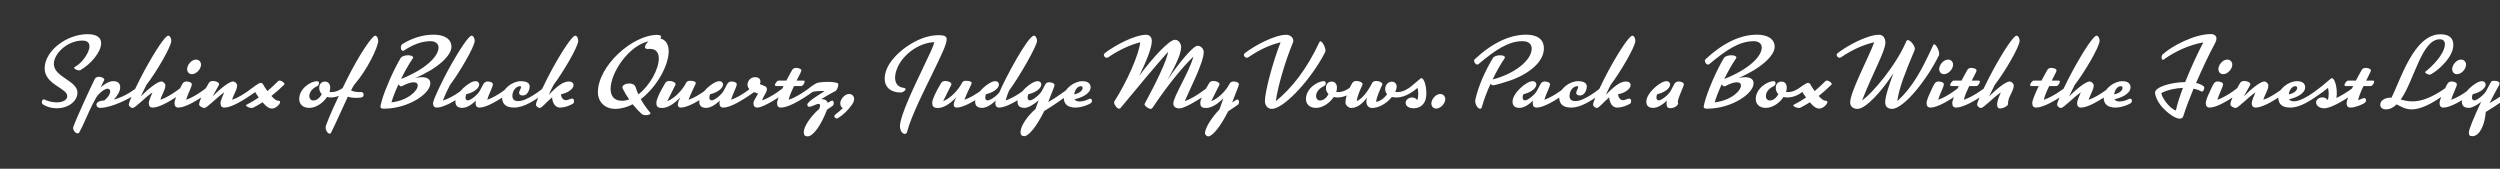<svg width="4000" height="270" viewBox="0 0 4000 270" fill="none" xmlns="http://www.w3.org/2000/svg">
<rect x="0" y="0" width="4000" height="270" fill="#333333" stroke="none"/>
<g clip-path="url(#clip0_204_196)">
<path d="M126.64 112.6C123.28 112.6 118.64 110.36 118.64 108.44C118.64 107.96 118.96 107.48 119.6 107.16C130.64 101.56 143.12 84.6 143.12 74.04C143.12 68.6 139.92 64.92 131.76 64.92C108.24 64.92 86.16 85.4 86.16 102.2C86.16 123.64 123.92 128.76 123.92 148.28C123.92 161.24 110.32 173.24 90.64 173.24C82.8 173.24 74.96 171.16 68.24 166.84C67.44 166.2 66.96 165.08 66.96 163.64C66.96 161.4 68.08 159 70 159C70.96 159 70.96 159.16 74.32 160.6C77.68 162.04 84.4 163.8 90.64 163.8C100.4 163.8 107.6 160.12 107.6 153.72C107.6 140.92 71.44 135.32 71.44 109.4C71.44 81.56 106.48 54.68 140.08 54.68C155.76 54.68 161.84 60.76 161.84 69.24C161.84 82.84 145.84 102.36 128.72 112.12C128.08 112.44 127.44 112.6 126.64 112.6ZM161.274 139.64C167.514 134.2 174.714 129.88 181.114 129.88C188.314 129.88 192.314 132.92 192.314 139.8C192.314 146.04 187.834 153.24 182.074 159.32C200.634 154.36 214.554 143.8 220.634 138.68C222.714 137.08 223.674 136.28 223.994 136.28C225.434 136.28 226.394 139 226.394 141.56C226.394 143.32 225.914 145.08 224.794 145.88C208.474 157.88 178.874 172.12 160.954 172.6H160.314C155.994 172.6 154.234 169.72 154.234 167.48C154.234 163.32 160.314 160.76 166.874 160.76C173.594 155.32 176.314 150.04 176.314 146.36C176.314 143.64 174.714 141.88 172.314 141.88C166.394 141.88 156.634 150.84 153.274 157.24L147.674 167.8C141.594 179.32 133.754 199.48 126.874 211.8C126.234 212.92 125.114 213.4 124.154 213.4C120.954 213.4 116.954 208.76 116.954 204.76C116.954 204.12 117.114 203.64 117.274 203.16C122.234 189.08 143.034 143.96 151.674 126.36C152.954 123.8 155.514 122.84 158.394 122.84C162.554 122.84 166.874 125.08 166.874 127.48C166.874 127.8 166.714 128.12 166.554 128.44C164.794 131.64 163.194 135.48 161.274 139.64ZM294.871 136.6C296.311 136.6 297.431 139.8 297.431 141.24C297.431 144.12 296.951 144.92 294.871 146.36C273.911 161.4 255.191 172.12 244.311 172.12C240.311 172.12 238.071 169.88 238.071 165.08C238.071 160.44 242.391 152.12 243.991 147.8C231.991 155.8 216.631 172.76 212.151 172.76C209.431 172.76 206.071 169.88 206.071 167.16C206.071 161.88 222.711 128.44 231.191 112.76C249.271 79.64 264.631 57.08 269.111 57.08C272.151 57.08 274.071 61.88 274.071 65.24C274.071 74.84 249.271 116.6 234.391 135.64C231.511 140.76 227.831 149.4 225.271 154.2C237.111 142.36 251.991 130.36 258.071 130.36C261.111 130.36 264.631 133.56 264.631 136.76C264.631 143.8 258.711 151.64 256.631 159.64C274.551 153.56 293.271 136.6 294.871 136.6ZM313.649 95.32C317.969 95.32 321.649 98.52 321.649 103.48C321.649 110.68 313.969 118.68 307.249 118.68C302.609 118.68 299.409 115.48 299.409 110.2C299.409 104.6 305.809 95.32 313.649 95.32ZM336.049 136.6C337.489 136.6 338.609 139.8 338.609 141.24C338.609 144.12 338.129 144.92 336.049 146.36C315.089 161.4 296.369 172.12 285.489 172.12C281.489 172.12 279.249 169.88 279.249 165.08C279.249 160.44 282.929 152.44 285.169 147.8C287.089 143.8 289.809 137.08 292.369 133.4C293.649 131.48 295.729 130.36 298.449 130.36C301.489 130.36 306.929 131.64 306.929 134.84C306.929 138.84 299.889 151.64 297.809 159.64C315.729 153.56 334.449 136.6 336.049 136.6ZM409.623 136.6C411.063 136.6 412.183 139.8 412.183 141.24C412.183 144.12 411.703 144.92 409.623 146.36C388.663 161.4 369.943 172.12 359.062 172.12C355.063 172.12 352.823 169.88 352.823 165.08C352.823 160.44 357.143 152.12 358.743 147.8C346.743 155.8 331.383 172.76 326.903 172.76C324.183 172.76 318.582 169.88 318.582 167.16C318.582 161.88 324.983 147.96 334.263 132.6C335.543 130.36 338.263 129.56 340.983 129.56C345.623 129.56 350.583 131.96 350.583 134.68C350.583 135 350.583 135.32 349.463 137.56C347.863 140.92 342.582 149.4 340.023 154.2C351.863 142.36 366.743 130.36 372.823 130.36C375.863 130.36 379.383 133.56 379.383 136.76C379.383 143.8 373.463 151.64 371.383 159.64C389.303 153.56 408.023 136.6 409.623 136.6ZM414.096 155.96C411.056 151.96 408.816 148.44 407.056 145.4C405.936 143.48 405.296 142.2 405.296 141.08C405.296 139.32 406.736 138.2 409.456 136.44C413.296 133.88 415.536 132.6 417.296 132.6C419.696 132.6 420.816 134.52 422.096 136.92C422.736 138.2 424.976 141.72 427.856 145.72C433.776 140.76 439.376 135.48 445.136 129.72C445.776 129.08 446.416 128.92 447.376 128.92C450.576 128.92 455.216 132.28 455.216 134.52C455.216 134.84 455.056 135.16 454.736 135.48C448.016 142.04 441.296 147.96 434.256 153.56C437.936 157.72 441.936 161.08 444.816 161.08C447.216 161.08 448.176 162.04 448.176 163.32C448.176 167 440.976 173.72 435.216 173.72C429.936 173.72 425.616 169.72 422.416 166.2C421.616 165.4 420.816 164.6 420.176 163.64C415.376 166.68 410.416 169.56 405.296 172.12C404.496 172.6 403.536 172.76 402.416 172.76C398.416 172.76 393.616 170.04 393.616 168.6C393.616 168.28 393.776 167.96 394.096 167.8C401.136 164.12 407.856 160.28 414.096 155.96ZM514.906 150.68C512.346 148.12 510.746 144.6 510.746 140.6C510.746 133.4 515.546 130.52 519.706 130.52C524.826 130.52 528.346 133.72 528.346 140.6C528.346 142.84 527.866 144.92 527.226 147.16C528.186 147.32 529.306 147.32 530.426 147.32C537.306 147.32 544.026 144.28 551.386 138.68C553.466 137.08 553.786 136.92 554.106 136.92C555.226 136.92 555.706 139 555.706 141.24C555.706 143.32 555.226 145.56 554.266 146.36C548.346 151.16 539.386 155.96 528.986 155.96C527.066 155.96 524.986 155.64 523.226 155.16C516.986 164.6 505.786 172.6 494.906 172.6C484.026 172.6 478.746 166.2 478.746 158.36C478.746 142.04 496.666 129.88 507.546 129.88C509.306 129.88 510.426 131 510.426 133.24C510.426 135.32 509.146 137.24 505.946 138.68C500.826 141.08 494.906 146.84 494.906 153.72C494.906 157.4 497.146 160.76 501.146 160.76C507.226 160.76 511.706 156.28 514.906 150.68ZM527.412 213.88C524.532 213.88 521.012 208.76 521.012 203.96C521.012 203 521.172 202.04 521.492 201.08C525.812 188.6 536.212 164.76 554.613 127.8C575.413 86.04 595.733 57.08 600.213 57.08C603.253 57.08 605.173 61.88 605.173 65.24C605.173 74.84 588.053 111.16 566.773 135.64C565.333 137.72 563.573 140.76 561.653 144.6C565.173 146.68 570.773 147.32 575.413 147.32H577.973C580.533 147.32 581.813 149.24 581.813 151.48C581.813 153.4 580.693 155.48 578.773 155.8C576.533 156.28 573.493 156.6 570.293 156.6C565.493 156.6 560.373 155.96 556.533 154.68C548.372 171.8 537.973 195.8 529.972 211.8C529.332 213.24 528.372 213.88 527.412 213.88ZM644.706 81.4C642.786 81.4 641.346 78.84 641.346 75.96C641.346 73.72 642.146 71.48 644.546 70.04C660.706 60.28 677.506 55.48 693.986 55.48C709.666 55.48 722.306 61.56 722.306 74.84C722.306 89.24 699.746 109.88 664.546 124.76C668.386 123.96 671.906 123.48 674.946 123.48C683.266 123.48 688.546 126.68 688.546 133.24C688.546 150.2 652.706 173.88 614.306 173.88C610.146 173.88 608.706 172.76 608.706 170.84C608.706 168.76 609.986 164.6 611.426 159.32C615.426 144.92 629.346 112.28 641.026 92.92C642.786 89.88 648.226 88.44 652.866 88.44C657.186 88.44 661.026 89.72 661.026 91.96C661.026 92.44 660.866 92.92 660.386 93.56C654.306 102.36 647.586 114.2 641.666 126.36C680.546 111 701.666 90.52 701.666 75.8C701.666 69.72 696.066 65.88 689.186 65.88C674.466 65.88 660.866 71.32 646.146 80.92C645.666 81.24 645.186 81.4 644.706 81.4ZM637.666 134.68C632.706 145.4 628.546 155.8 626.306 163.8C653.186 160.6 668.386 144.92 668.386 136.76C668.386 133.72 666.306 131.64 661.826 131.64C657.666 131.64 651.746 133.56 645.666 136.6C642.626 138.2 642.306 138.2 641.826 138.2C640.066 138.2 638.626 136.6 637.666 134.68ZM746.908 138.36C748.668 136.92 748.988 136.92 749.308 136.92C750.908 136.92 752.028 139.48 752.028 142.04C752.028 143.64 751.548 145.24 750.428 146.04C729.468 161.08 709.948 172.12 699.068 172.12C694.588 172.12 692.828 169.4 692.828 165.08C692.828 159.8 708.188 128.44 716.668 112.76C734.748 79.64 750.108 57.08 754.588 57.08C757.628 57.08 759.548 61.88 759.548 65.24C759.548 74.84 733.628 118.2 720.188 135.64C717.308 140.76 711.388 153.24 708.668 160.92C722.748 156.12 735.548 147.32 746.908 138.36ZM766.733 135C766.733 143.16 753.293 149.4 746.413 150.52C745.453 151.64 744.813 153.88 744.813 155.96C744.813 158.36 745.773 160.6 748.653 160.6C752.973 160.6 764.333 151.64 767.693 145.24L773.293 134.68C774.733 132.28 776.813 130.36 780.173 130.36C783.213 130.36 788.653 131.64 788.653 134.84C788.653 138.84 781.613 151.64 779.533 159.64C797.453 153.56 816.173 136.6 817.773 136.6C819.213 136.6 820.333 139.8 820.333 141.24C820.333 144.12 819.853 144.92 817.773 146.36C796.813 161.4 778.093 172.12 767.213 172.12C763.213 172.12 760.973 169.88 760.973 165.08C760.973 163.8 761.133 162.36 761.613 160.76C754.413 167.96 746.253 172.6 739.853 172.6C732.652 172.6 728.652 169.56 728.652 162.68C728.652 148.76 751.053 129.88 760.653 129.88C764.973 129.88 766.733 132.76 766.733 135ZM803.341 155.64C803.341 141.88 820.301 129.88 833.261 129.88C841.581 129.88 847.501 132.28 847.501 138.52C847.501 140.76 845.741 152.76 836.301 152.76C833.261 152.76 830.541 151.48 830.541 148.44C830.541 145.88 833.741 141.4 833.741 139.16C833.741 138.36 833.261 137.88 832.301 137.88C826.541 137.88 819.821 143.96 819.821 153.56C819.821 159.64 823.821 161.72 828.941 161.72C832.781 161.72 837.101 160.6 840.781 159C858.541 151.32 874.061 136.28 875.661 136.28C877.101 136.28 878.221 139.64 878.221 141.08C878.221 143.96 877.741 144.76 875.661 146.2C854.701 161.24 838.541 172.12 822.381 172.12C810.701 172.12 803.341 167.48 803.341 155.64ZM857.477 167.16C857.477 161.88 873.798 128.44 882.278 112.76C900.358 79.64 915.878 57.08 920.358 57.08C923.398 57.08 925.158 61.88 925.158 65.24C925.158 74.84 900.677 115.96 885.798 135.64C882.918 140.76 880.358 146.84 877.958 151.64C889.798 139.8 899.878 130.36 910.278 130.36C914.758 130.36 917.638 132.76 917.638 136.12C917.638 142.84 906.918 149.4 897.638 150.68C897.638 155 900.358 160.28 905.477 160.28C906.438 160.28 907.558 160.12 908.838 159.64C912.038 158.36 913.958 157.72 915.558 157.72C917.158 157.72 918.438 159.32 918.438 161.56C918.438 163.32 918.278 164.92 916.678 165.88C912.518 168.44 904.518 172.12 895.718 172.12C887.398 172.12 883.398 162.36 883.398 155.64C873.798 163.8 866.918 172.76 863.558 172.76C860.838 172.76 857.477 169.88 857.477 167.16ZM1056.48 61.56C1065.76 63.8 1069.92 71.64 1069.92 82.04C1069.92 104.28 1051.36 138.68 1025.28 158.68C1029.44 166.2 1034.24 173.08 1040.48 180.44C1040.64 180.76 1040.8 180.92 1040.8 181.24C1040.8 182.84 1037.27 184.28 1033.44 184.28C1030.88 184.28 1028.16 183.64 1026.4 182.04C1021.6 177.72 1016.96 172.6 1012.32 166.84C1003.36 171.48 993.915 174.2 984.155 174.2C967.515 174.2 956.635 162.68 956.635 147.48C956.635 106.04 1011.52 55.8 1051.68 55.8C1055.84 55.8 1057.76 57.24 1057.76 58.84C1057.76 59.8 1057.28 60.6 1056.48 61.56ZM1037.76 66.04C1005.6 73.08 976.955 116.6 976.955 142.2C976.955 153.4 982.395 161.24 995.195 161.24C999.035 161.24 1002.88 160.44 1006.72 159.16C1003.04 154.04 999.675 148.28 996.475 142.04C995.995 141.24 995.835 140.44 995.835 139.8C995.835 136.12 1001.28 133.56 1006.72 133.56C1011.04 133.56 1015.52 135.16 1016.8 139C1018.24 143.32 1019.68 147.32 1021.44 151C1040.16 136.6 1054.08 110.36 1054.08 93.56C1054.08 84.6 1049.92 78.2 1040.16 78.2C1039.36 78.2 1038.56 78.36 1036.48 78.36C1033.28 78.36 1032 77.24 1032 75.32C1032 72.76 1034.4 69.08 1037.76 66.04ZM1139.94 136.6C1141.38 136.6 1142.5 139.8 1142.5 141.24C1142.5 144.12 1142.02 144.92 1139.94 146.36C1118.98 161.4 1100.26 172.12 1089.38 172.12C1085.86 172.12 1084.58 170.2 1084.58 167.48C1084.58 164.12 1086.66 159.48 1088.74 155.64C1077.22 167.64 1067.14 172.76 1059.3 172.76C1051.14 172.76 1050.18 169.24 1050.18 164.44C1050.18 159.16 1055.3 147.96 1064.58 132.6C1065.86 130.36 1068.58 129.56 1071.3 129.56C1075.94 129.56 1080.9 131.96 1080.9 134.52C1080.9 135 1080.9 135.32 1080.26 136.6C1078.18 140.92 1071.3 154.2 1067.62 161.88C1079.94 157.24 1092.74 142.84 1097.86 132.44C1098.82 130.52 1100.9 129.24 1103.78 129.24C1108.58 129.24 1113.22 130.2 1113.22 132.92C1113.22 133.4 1113.06 133.88 1112.9 134.36C1109.38 141.88 1104.9 150.84 1101.7 159.64C1119.62 153.56 1138.34 136.6 1139.94 136.6ZM1156.89 135C1156.89 143.16 1143.45 149.4 1136.57 150.52C1135.61 151.64 1134.97 153.88 1134.97 155.96C1134.97 158.36 1135.93 160.6 1138.81 160.6C1143.13 160.6 1154.49 151.64 1157.85 145.24L1163.45 134.68C1164.89 132.28 1166.97 130.36 1170.33 130.36C1173.37 130.36 1178.81 131.64 1178.81 134.84C1178.81 138.84 1171.77 151.64 1169.69 159.64C1187.61 153.56 1206.33 136.6 1207.93 136.6C1209.37 136.6 1210.49 139.8 1210.49 141.24C1210.49 144.12 1210.01 144.92 1207.93 146.36C1186.97 161.4 1168.25 172.12 1157.37 172.12C1153.37 172.12 1151.13 169.88 1151.13 165.08C1151.13 163.8 1151.29 162.36 1151.77 160.76C1144.57 167.96 1136.41 172.6 1130.01 172.6C1122.81 172.6 1118.81 169.56 1118.81 162.68C1118.81 148.76 1141.21 129.88 1150.81 129.88C1155.13 129.88 1156.89 132.76 1156.89 135ZM1188.7 152.12C1188.7 151.32 1190.46 149.88 1194.14 147.16L1199.42 143.32L1198.46 142.04C1196.7 139.96 1196.06 137.72 1196.06 135.32C1196.06 129.4 1201.02 123.48 1207.9 123.48C1213.66 123.48 1216.7 126.2 1216.7 130.52C1216.7 131.8 1216.38 133.24 1215.9 134.68C1218.78 135.64 1221.02 136.6 1223.26 137.56C1226.14 138.84 1227.1 140.6 1227.1 142.68C1227.1 148.28 1219.74 155.8 1219.74 160.6C1236.22 154.2 1251.58 142.04 1258.14 136.76C1258.46 136.44 1258.94 136.28 1259.26 136.28C1260.7 136.28 1261.5 138.84 1261.5 141.4C1261.5 143.16 1261.02 144.76 1260.22 145.56C1249.66 154.04 1221.66 172.12 1211.74 172.12C1207.74 172.12 1205.5 169.88 1205.5 165.08C1205.5 160.92 1211.1 153.88 1212.86 149.72C1210.3 148.76 1208.22 148.12 1206.3 147.32C1201.18 150.84 1195.58 152.92 1192.22 152.92C1189.82 152.92 1188.7 152.76 1188.7 152.12ZM1258.19 128.92C1261.23 123 1264.59 117.08 1267.63 111.64C1268.75 109.72 1270.99 108.6 1273.71 108.6C1276.59 108.6 1282.19 109.88 1282.19 112.6C1282.19 113.4 1281.55 115 1280.27 117.72L1274.51 128.92H1285.55C1286.83 128.92 1287.47 129.56 1287.47 130.68C1287.47 133.24 1284.27 137.72 1281.87 137.72H1270.35C1266.51 145.72 1262.83 154.36 1261.87 159.64C1274.83 155.32 1291.47 143.96 1299.15 137.56C1299.63 137.24 1300.11 137.08 1300.43 137.08C1301.87 137.08 1302.67 139.16 1302.67 141.56C1302.67 143.64 1302.03 145.72 1300.75 146.68C1279.79 161.72 1260.43 172.12 1249.55 172.12C1245.55 172.12 1243.31 169.88 1243.31 165.08C1243.31 160.76 1247.79 149.88 1253.71 137.72H1242.19C1240.59 137.72 1239.95 137.08 1239.95 135.96C1239.95 133.4 1243.63 128.92 1245.71 128.92H1258.19ZM1341.34 135.64C1341.34 139.16 1338.46 144.76 1337.18 145.4C1332.54 147.64 1322.94 153.08 1313.82 158.68H1316.06C1319.9 158.68 1323.1 160.92 1324.54 164.44C1327.58 162.68 1330.46 160.92 1331.42 160.92C1332.86 160.92 1333.98 162.68 1333.98 164.12C1333.98 167 1333.66 168.44 1331.42 169.88C1329.02 171.48 1326.14 173.4 1323.26 175.48C1313.82 200.28 1301.18 218.2 1292.06 218.2C1288.22 218.2 1285.98 216.28 1285.98 211.64C1285.98 202.04 1297.82 185.4 1310.78 174.2C1311.74 171.8 1312.06 170.04 1312.06 168.76C1312.06 167 1311.26 166.2 1309.82 166.2C1306.14 166.2 1298.94 170.84 1294.78 170.84C1293.02 170.84 1291.74 169.88 1291.74 167.32C1291.74 162.52 1312.38 150.36 1319.26 145.88C1317.82 145.56 1316.22 145.56 1314.3 145.56C1307.58 145.56 1298.62 146.84 1293.66 148.28C1293.34 148.44 1292.86 148.44 1292.54 148.44C1291.1 148.44 1290.14 147.48 1290.14 146.36C1290.14 145.72 1290.3 145.08 1290.94 144.44C1294.78 140.12 1304.06 133.88 1307.26 132.76C1309.98 131.8 1317.18 131 1324.54 131C1330.78 131 1337.02 131.64 1340.22 133.08C1341.02 133.56 1341.34 134.52 1341.34 135.64ZM1348.57 172.92C1346.01 171.64 1344.41 169.08 1344.41 165.24C1344.41 159.64 1350.81 150.36 1358.65 150.36C1362.97 150.36 1366.65 153.56 1366.65 158.52C1366.65 161.08 1365.21 164.44 1363.61 166.84C1356.89 176.44 1349.53 183.48 1340.73 189.08C1340.09 189.4 1339.45 189.56 1338.81 189.56C1336.73 189.56 1334.97 187.8 1334.97 185.88C1334.97 184.92 1335.45 184.12 1336.41 183.32C1340.89 179.96 1344.89 176.6 1348.57 172.92ZM1448.93 142.52C1448.93 144.92 1444.93 147.96 1440.93 147.96C1425.25 147.96 1415.49 139.64 1415.49 125.72C1415.49 121.4 1416.45 116.44 1418.53 111C1428.61 85.56 1468.45 56.28 1501.09 56.28C1509.25 56.28 1514.69 57.08 1514.69 62.84C1514.69 71.32 1505.57 89.24 1491.17 119.16C1480.45 141.24 1457.73 185.72 1451.33 211C1450.85 213.24 1449.41 214.2 1447.65 214.2C1444.29 214.2 1439.97 210.04 1439.97 201.56C1439.97 185.4 1463.81 135.96 1474.69 113.24C1490.85 79.48 1492.29 76.28 1495.01 67.48C1471.01 68.12 1445.41 86.36 1435.97 108.12C1433.41 114.04 1432.13 119.48 1432.13 124.28C1432.13 133.24 1436.77 139.48 1445.41 140.44C1447.97 140.76 1448.93 141.56 1448.93 142.52ZM1581.34 136.6C1582.78 136.6 1583.9 139.8 1583.9 141.24C1583.9 144.12 1583.42 144.92 1581.34 146.36C1560.38 161.4 1541.66 172.12 1530.78 172.12C1527.26 172.12 1525.98 170.2 1525.98 167.48C1525.98 164.12 1528.06 159.48 1530.14 155.64C1518.62 167.64 1508.54 172.76 1500.7 172.76C1492.54 172.76 1491.58 169.24 1491.58 164.44C1491.58 159.16 1496.7 147.96 1505.98 132.6C1507.26 130.36 1509.98 129.56 1512.7 129.56C1517.34 129.56 1522.3 131.96 1522.3 134.52C1522.3 135 1522.3 135.32 1521.66 136.6C1519.58 140.92 1512.7 154.2 1509.02 161.88C1521.34 157.24 1534.14 142.84 1539.26 132.44C1540.22 130.52 1542.3 129.24 1545.18 129.24C1549.98 129.24 1554.62 130.2 1554.62 132.92C1554.62 133.4 1554.46 133.88 1554.3 134.36C1550.78 141.88 1546.3 150.84 1543.1 159.64C1561.02 153.56 1579.74 136.6 1581.34 136.6ZM1646.14 138.36C1646.78 137.88 1647.42 137.08 1648.54 137.08C1650.14 137.08 1651.42 139.8 1651.42 142.36C1651.42 143.8 1650.94 145.24 1649.82 146.04C1628.86 161.08 1609.66 172.12 1598.78 172.12C1594.78 172.12 1592.54 169.88 1592.54 165.08C1592.54 163.8 1592.7 162.36 1593.18 160.76C1585.98 167.96 1577.82 172.6 1571.42 172.6C1564.21 172.6 1560.21 169.56 1560.21 162.68C1560.21 148.76 1582.62 129.88 1592.22 129.88C1596.54 129.88 1598.3 132.76 1598.3 135C1598.3 143.16 1584.86 149.4 1577.98 150.52C1577.02 151.64 1576.38 153.88 1576.38 155.96C1576.38 158.36 1577.34 160.6 1580.22 160.6C1584.54 160.6 1595.42 153.24 1599.26 147.16C1607.74 126.36 1644.86 57.08 1654.3 57.08C1657.34 57.08 1659.26 62.04 1659.26 65.24C1659.26 73.88 1629.5 124.92 1614.46 145.08C1612.7 148.92 1610.14 156.28 1609.02 160.76C1624.06 155.48 1636.7 145.72 1646.14 138.36ZM1677.15 163.32C1691.87 155 1706.75 143.64 1714.11 138.04C1714.75 137.56 1715.39 137.4 1715.87 137.4C1717.79 137.4 1719.07 140.44 1719.07 142.68C1719.07 143.8 1718.91 144.6 1718.27 145.08C1704.83 155 1687.55 167.48 1670.75 177.72C1659.23 201.24 1646.11 217.88 1638.91 217.88C1635.07 217.88 1632.83 215.96 1632.83 211.32C1632.83 201.72 1643.87 185.56 1656.83 174.36C1658.11 170.52 1659.87 165.56 1661.79 160.44C1654.59 167 1645.15 172.6 1639.23 172.6C1632.03 172.6 1628.03 169.56 1628.03 162.68C1628.03 148.76 1650.43 129.88 1660.03 129.88C1664.35 129.88 1666.11 132.76 1666.11 135C1666.11 143.16 1652.67 149.4 1645.79 150.52C1644.83 151.64 1644.19 153.88 1644.19 155.96C1644.19 158.36 1645.15 160.6 1648.03 160.6C1652.35 160.6 1663.71 151.64 1667.07 145.24L1672.67 134.68C1673.79 132.6 1676.03 131.64 1678.75 131.64C1681.79 131.64 1687.23 132.92 1687.23 136.12C1687.23 138.52 1683.71 145.72 1680.67 154.2C1679.55 157.4 1678.43 160.44 1677.15 163.32ZM1701.94 155.64C1701.94 141.88 1718.9 129.88 1731.86 129.88C1740.18 129.88 1744.98 133.4 1744.98 139.64C1744.98 149.72 1730.9 156.28 1719.22 158.84C1720.82 161.4 1724.02 162.36 1727.7 162.36C1730.74 162.36 1734.1 161.72 1736.98 160.6C1741.46 159 1742.9 157.88 1744.5 157.88C1745.94 157.88 1747.06 158.84 1747.06 161.08C1747.06 163.16 1746.74 164.28 1744.5 165.56C1739.06 168.76 1728.98 172.12 1720.98 172.12C1709.3 172.12 1701.94 167.48 1701.94 155.64ZM1718.74 151C1728.34 149.08 1732.18 144.12 1732.18 140.76C1732.18 139.16 1731.22 137.88 1729.46 137.88C1724.5 137.88 1719.86 143 1718.74 151ZM1935.08 138.2C1936.52 138.2 1937.64 139.64 1937.64 142.36C1937.64 143.96 1937.16 146.04 1935.08 147.48C1917.48 160.12 1895.56 173.4 1886.92 173.4C1880.68 173.4 1877.32 170.2 1877.32 165.88C1877.32 154.2 1902.28 116.76 1909.48 90.52C1891.08 108.44 1868.36 136.12 1844.04 172.44C1843.24 173.56 1842.44 174.2 1841.16 174.2C1837.32 174.2 1831.24 169.4 1831.24 166.84C1831.24 166.68 1831.24 166.36 1831.4 166.2C1848.36 135 1867.56 96.12 1868.84 83C1851.08 102.68 1820.68 139.16 1793.16 172.44C1792.36 173.56 1791.56 173.88 1790.6 173.88C1787.08 173.88 1782.6 167.64 1782.6 163.8C1782.6 163.16 1782.76 162.52 1783.08 162.04C1802.44 132.12 1822.6 86.84 1824.36 67.64C1809 71.48 1791.08 79.48 1773.16 91.64C1772.36 92.12 1771.56 92.44 1770.76 92.44C1768.36 92.44 1766.12 90.04 1766.12 87.8C1766.12 86.84 1766.6 85.88 1767.56 85.08C1782.76 73.24 1815.08 55.64 1833.96 55.64C1839.08 55.64 1842.92 59.16 1842.92 65.88C1842.92 76.6 1833.8 99 1822.76 121.24C1844.52 92.12 1870.76 63.64 1879.88 63.64C1885.96 63.64 1889.8 69.72 1889.8 75.48C1889.8 87.16 1879.56 107 1868.04 127.8C1886.76 99.96 1909 73.24 1916.2 73.24C1920.84 73.24 1925.96 77.56 1925.96 83.48C1925.96 100.12 1902.12 146.04 1895.56 161.88C1913.48 155.8 1933.48 138.2 1935.08 138.2ZM1971.53 163.8C1975.05 161.56 1978.25 159.16 1979.85 159.16C1981.29 159.16 1982.41 160.92 1982.41 162.36C1982.41 165.24 1982.09 166.68 1979.85 168.12C1975.69 171 1970.57 174.52 1964.97 178.2C1953.45 201.4 1940.17 218.2 1933.13 218.2C1931.05 218.2 1928.01 215.64 1928.01 213.4C1928.01 203.8 1940.17 186.36 1951.21 175L1957.45 157.24C1946.57 168.12 1937.13 172.76 1929.61 172.76C1921.45 172.76 1920.49 169.24 1920.49 164.44C1920.49 159.16 1925.61 147.96 1934.89 132.6C1936.17 130.36 1938.89 129.56 1941.61 129.56C1946.25 129.56 1951.21 131.96 1951.21 134.68C1951.21 135 1951.21 135.32 1950.57 136.6C1948.49 140.92 1941.61 154.2 1937.93 161.88C1949.29 157.56 1960.65 146.04 1966.25 135.96L1967.69 133.4C1968.81 131.48 1971.05 130.36 1973.77 130.36C1976.81 130.36 1982.25 131.64 1982.25 134.84C1982.25 137.24 1978.73 144.44 1975.69 152.92C1974.41 156.6 1972.97 160.28 1971.53 163.8ZM1997.29 91.64C1996.49 92.12 1995.69 92.44 1994.89 92.44C1992.49 92.44 1990.25 90.04 1990.25 87.8C1990.25 86.84 1990.73 85.88 1991.69 85.08C2006.89 73.24 2039.21 55.64 2058.09 55.64C2064.17 55.64 2069.29 60.12 2069.29 65.08C2069.29 66.04 2069.13 66.84 2068.81 67.8C2056.97 96.44 2044.65 137.08 2041.29 161.88C2066.25 141.72 2090.89 110.84 2111.21 67.16C2111.53 66.36 2112.17 66.04 2112.65 66.04C2115.69 66.04 2120.81 75.48 2120.81 81.08C2120.81 82.2 2120.65 83.16 2115.69 91.96C2090.41 135.96 2051.85 174.2 2035.05 174.2C2029.45 174.2 2023.85 170.2 2023.85 161.4C2023.85 147.32 2036.17 99.96 2048.97 67.64C2032.17 71.96 2017.13 78.2 1997.29 91.64ZM2125.69 150.68C2123.13 148.12 2121.53 144.6 2121.53 140.6C2121.53 133.4 2126.33 130.52 2130.49 130.52C2135.61 130.52 2139.13 133.72 2139.13 140.6C2139.13 142.84 2138.65 144.92 2138.01 147.16C2138.97 147.32 2140.09 147.32 2141.21 147.32C2148.09 147.32 2154.81 144.28 2162.17 138.68C2164.25 137.08 2164.57 136.92 2164.89 136.92C2166.01 136.92 2166.49 139 2166.49 141.24C2166.49 143.32 2166.01 145.56 2165.05 146.36C2159.13 151.16 2150.17 155.96 2139.77 155.96C2137.85 155.96 2135.77 155.64 2134.01 155.16C2127.77 164.6 2116.57 172.6 2105.69 172.6C2094.81 172.6 2089.53 166.2 2089.53 158.36C2089.53 142.04 2107.45 129.88 2118.33 129.88C2120.09 129.88 2121.21 131 2121.21 133.24C2121.21 135.32 2119.93 137.24 2116.73 138.68C2111.61 141.08 2105.69 146.84 2105.69 153.72C2105.69 157.4 2107.93 160.76 2111.93 160.76C2118.01 160.76 2122.49 156.28 2125.69 150.68ZM2219.31 150.68C2217.23 148.28 2216.27 145.4 2216.27 142.52C2216.27 136.44 2220.59 130.68 2226.99 130.68C2230.99 130.68 2234.67 133.4 2234.67 138.68C2234.67 141.08 2233.87 143.8 2232.27 147C2233.55 147.16 2234.99 147.32 2236.27 147.32C2245.23 147.32 2253.71 141.56 2258.67 137.56C2258.99 137.24 2259.31 137.08 2259.63 137.08C2260.75 137.08 2261.23 139.32 2261.23 141.56C2261.23 143.64 2260.75 145.72 2259.95 146.36C2250.67 153.88 2239.95 155.96 2234.67 155.96C2231.79 155.96 2229.23 155.64 2226.99 155.16C2217.55 166.84 2204.91 172.76 2195.31 172.76C2190.03 172.76 2186.19 168.92 2186.19 162.36C2186.19 160.6 2186.51 158.52 2187.15 156.28C2181.71 163.32 2173.07 172.76 2161.87 172.76C2158.19 172.76 2152.75 168.44 2152.75 164.44C2152.75 159.16 2154.51 147.96 2163.79 132.6C2165.07 130.36 2167.79 129.56 2170.51 129.56C2175.15 129.56 2180.11 131.96 2180.11 134.52C2180.11 135 2180.11 135.32 2179.47 136.76C2177.39 140.92 2170.99 155.32 2170.83 161.72C2176.27 159.16 2185.07 153.08 2195.63 132.44C2196.75 130.36 2199.47 129.56 2202.19 129.56C2206.83 129.56 2211.79 131.96 2211.79 134.68C2211.79 135 2211.79 135.32 2211.31 136.28C2209.07 140.92 2201.87 156.76 2201.87 163C2208.27 162.04 2215.15 156.92 2219.31 150.68ZM2282.15 148.76C2282.15 151.48 2281.99 154.2 2281.51 156.76C2279.75 166.52 2272.39 173.24 2261.99 173.24C2254.15 173.24 2249.03 169.88 2249.03 164.28C2249.03 159.48 2254.31 155.96 2259.43 155.96C2262.63 155.96 2265.67 157.24 2267.59 160.28C2268.87 156.92 2269.19 153.24 2269.19 149.88C2269.19 145.72 2268.55 142.2 2268.07 140.6C2259.43 148.12 2250.95 152.92 2244.87 152.92C2242.47 152.92 2241.19 152.6 2241.19 151.8C2241.19 150.84 2242.95 149.24 2246.63 146.68C2264.55 133.88 2272.07 125.08 2274.31 125.08C2278.31 125.08 2282.15 136.92 2282.15 148.76ZM2304.44 150.36C2308.76 150.36 2312.44 153.56 2312.44 158.52C2312.44 165.72 2304.76 173.72 2298.04 173.72C2293.4 173.72 2290.2 170.52 2290.2 165.24C2290.2 159.64 2296.6 150.36 2304.44 150.36ZM2368.15 174.04C2364.79 174.04 2360.31 167.64 2360.31 161.56C2360.31 160.76 2360.47 159.96 2360.63 159.16C2364.95 139.32 2375.51 114.52 2388.63 92.92C2390.39 89.88 2395.67 88.44 2400.15 88.44C2404.31 88.44 2407.83 89.56 2407.83 91.8C2407.83 92.28 2407.67 92.92 2407.19 93.56C2400.95 102.68 2394.23 114.52 2388.15 127.16C2423.99 118.04 2450.71 95.96 2450.71 77.88C2450.71 69.72 2444.79 65.88 2435.99 65.88C2413.59 65.88 2393.11 79.48 2365.43 102.68C2364.79 103.16 2364.31 103.32 2363.67 103.32C2361.27 103.32 2358.55 99.96 2358.55 97.24C2358.55 96.28 2358.87 95.32 2359.67 94.68C2388.15 68.12 2416.15 55.48 2441.91 55.48C2459.03 55.48 2470.23 62.36 2470.23 77.56C2470.23 97.72 2448.79 117.08 2417.43 128.44C2408.79 131.48 2392.15 136.44 2389.11 136.44C2387.51 136.44 2385.91 135.48 2384.95 134.04C2379.19 146.36 2374.23 159.32 2371.19 170.68C2370.55 173.08 2369.43 174.04 2368.15 174.04ZM2458.14 135C2458.14 143.16 2444.7 149.4 2437.82 150.52C2436.86 151.64 2436.22 153.88 2436.22 155.96C2436.22 158.36 2437.18 160.6 2440.06 160.6C2444.38 160.6 2455.74 151.64 2459.1 145.24L2464.7 134.68C2466.14 132.28 2468.22 130.36 2471.58 130.36C2474.62 130.36 2480.06 131.64 2480.06 134.84C2480.06 138.84 2473.02 151.64 2470.94 159.64C2488.86 153.56 2507.58 136.6 2509.18 136.6C2510.62 136.6 2511.74 139.8 2511.74 141.24C2511.74 144.12 2511.26 144.92 2509.18 146.36C2488.22 161.4 2469.5 172.12 2458.62 172.12C2454.62 172.12 2452.38 169.88 2452.38 165.08C2452.38 163.8 2452.54 162.36 2453.02 160.76C2445.82 167.96 2437.66 172.6 2431.26 172.6C2424.06 172.6 2420.06 169.56 2420.06 162.68C2420.06 148.76 2442.46 129.88 2452.06 129.88C2456.38 129.88 2458.14 132.76 2458.14 135ZM2494.75 155.64C2494.75 141.88 2511.71 129.88 2524.67 129.88C2532.99 129.88 2538.91 132.28 2538.91 138.52C2538.91 140.76 2537.15 152.76 2527.71 152.76C2524.67 152.76 2521.95 151.48 2521.95 148.44C2521.95 145.88 2525.15 141.4 2525.15 139.16C2525.15 138.36 2524.67 137.88 2523.71 137.88C2517.95 137.88 2511.23 143.96 2511.23 153.56C2511.23 159.64 2515.23 161.72 2520.35 161.72C2524.19 161.72 2528.51 160.6 2532.19 159C2549.95 151.32 2565.47 136.28 2567.07 136.28C2568.51 136.28 2569.63 139.64 2569.63 141.08C2569.63 143.96 2569.15 144.76 2567.07 146.2C2546.11 161.24 2529.95 172.12 2513.79 172.12C2502.11 172.12 2494.75 167.48 2494.75 155.64ZM2548.88 167.16C2548.88 161.88 2565.2 128.44 2573.68 112.76C2591.76 79.64 2607.28 57.08 2611.76 57.08C2614.8 57.08 2616.56 61.88 2616.56 65.24C2616.56 74.84 2592.08 115.96 2577.2 135.64C2574.32 140.76 2571.76 146.84 2569.36 151.64C2581.2 139.8 2591.28 130.36 2601.68 130.36C2606.16 130.36 2609.04 132.76 2609.04 136.12C2609.04 142.84 2598.32 149.4 2589.04 150.68C2589.04 155 2591.76 160.28 2596.88 160.28C2597.84 160.28 2598.96 160.12 2600.24 159.64C2603.44 158.36 2605.36 157.72 2606.96 157.72C2608.56 157.72 2609.84 159.32 2609.84 161.56C2609.84 163.32 2609.68 164.92 2608.08 165.88C2603.92 168.44 2595.92 172.12 2587.12 172.12C2578.8 172.12 2574.8 162.36 2574.8 155.64C2565.2 163.8 2558.32 172.76 2554.96 172.76C2552.24 172.76 2548.88 169.88 2548.88 167.16ZM2685 165.56C2685 168.6 2679.08 173.08 2672.52 173.08C2668.52 173.08 2666.44 171.48 2666.44 165.08C2666.44 163.8 2666.6 162.36 2667.08 160.76C2659.88 167.96 2651.72 172.6 2645.32 172.6C2638.12 172.6 2634.12 169.56 2634.12 162.68C2634.12 148.76 2656.52 129.88 2666.12 129.88C2670.44 129.88 2672.2 132.76 2672.2 135C2672.2 143.16 2658.76 149.4 2651.88 150.52C2650.92 151.64 2650.28 153.88 2650.28 155.96C2650.28 158.36 2651.24 160.6 2654.12 160.6C2658.44 160.6 2669.8 151.64 2673.16 145.24L2678.76 134.68C2680.2 132.28 2682.28 130.36 2685.64 130.36C2688.68 130.36 2694.12 131.64 2694.12 134.84C2694.12 138.52 2684.52 156.76 2684.52 163.16C2684.52 163.96 2685 164.6 2685 165.56ZM2732.77 103.32C2730.37 103.32 2727.81 100.12 2727.81 97.4C2727.81 96.44 2728.13 95.32 2728.93 94.68C2755.49 69.88 2783.49 55.48 2811.17 55.48C2826.85 55.48 2839.49 61.56 2839.49 74.84C2839.49 89.24 2816.93 109.88 2781.73 124.76C2785.57 123.96 2789.09 123.48 2792.13 123.48C2800.45 123.48 2805.73 126.68 2805.73 133.24C2805.73 150.2 2769.89 173.88 2731.49 173.88C2727.33 173.88 2725.89 172.76 2725.89 170.84C2725.89 170.52 2726.21 168.6 2726.85 165.88C2731.49 146.52 2746.53 112.28 2758.21 92.92C2759.97 89.88 2765.41 88.44 2770.05 88.44C2774.37 88.44 2778.21 89.72 2778.21 91.96C2778.21 92.44 2778.05 92.92 2777.57 93.56C2771.49 102.36 2764.77 114.2 2758.85 126.36C2797.73 111 2818.85 90.52 2818.85 75.8C2818.85 69.72 2813.25 65.88 2806.37 65.88C2782.69 65.88 2762.53 79.64 2734.69 102.68C2734.05 103.16 2733.41 103.32 2732.77 103.32ZM2754.85 134.68C2749.89 145.4 2745.73 155.8 2743.49 163.8C2770.37 160.6 2785.57 144.92 2785.57 136.76C2785.57 133.72 2783.49 131.64 2779.01 131.64C2774.85 131.64 2768.61 133.4 2760.29 137.88C2759.81 138.04 2759.49 138.2 2759.01 138.2C2757.25 138.2 2755.81 136.6 2754.85 134.68ZM2845.38 150.68C2842.82 148.12 2841.22 144.6 2841.22 140.6C2841.22 133.4 2846.02 130.52 2850.18 130.52C2855.3 130.52 2858.82 133.72 2858.82 140.6C2858.82 142.84 2858.34 144.92 2857.7 147.16C2858.66 147.32 2859.78 147.32 2860.9 147.32C2867.78 147.32 2874.5 144.28 2881.86 138.68C2883.94 137.08 2884.26 136.92 2884.58 136.92C2885.7 136.92 2886.18 139 2886.18 141.24C2886.18 143.32 2885.7 145.56 2884.74 146.36C2878.82 151.16 2869.86 155.96 2859.46 155.96C2857.54 155.96 2855.46 155.64 2853.7 155.16C2847.46 164.6 2836.26 172.6 2825.38 172.6C2814.5 172.6 2809.21 166.2 2809.21 158.36C2809.21 142.04 2827.14 129.88 2838.02 129.88C2839.78 129.88 2840.9 131 2840.9 133.24C2840.9 135.32 2839.62 137.24 2836.42 138.68C2831.3 141.08 2825.38 146.84 2825.38 153.72C2825.38 157.4 2827.62 160.76 2831.62 160.76C2837.7 160.76 2842.18 156.28 2845.38 150.68ZM2889.72 155.96C2886.68 151.96 2884.44 148.44 2882.68 145.4C2881.56 143.48 2880.92 142.2 2880.92 141.08C2880.92 139.32 2882.36 138.2 2885.08 136.44C2888.92 133.88 2891.16 132.6 2892.92 132.6C2895.32 132.6 2896.44 134.52 2897.72 136.92C2898.36 138.2 2900.6 141.72 2903.48 145.72C2909.4 140.76 2915 135.48 2920.76 129.72C2921.4 129.08 2922.04 128.92 2923 128.92C2926.2 128.92 2930.84 132.28 2930.84 134.52C2930.84 134.84 2930.68 135.16 2930.36 135.48C2923.64 142.04 2916.92 147.96 2909.88 153.56C2913.56 157.72 2917.56 161.08 2920.44 161.08C2922.84 161.08 2923.8 162.04 2923.8 163.32C2923.8 167 2916.6 173.72 2910.84 173.72C2905.56 173.72 2901.24 169.72 2898.04 166.2C2897.24 165.4 2896.44 164.6 2895.8 163.64C2891 166.68 2886.04 169.56 2880.92 172.12C2880.12 172.6 2879.16 172.76 2878.04 172.76C2874.04 172.76 2869.24 170.04 2869.24 168.6C2869.24 168.28 2869.4 167.96 2869.72 167.8C2876.76 164.12 2883.48 160.28 2889.72 155.96ZM3052.45 64.12C3056.61 64.12 3063.81 73.08 3063.81 78.2C3063.81 79.8 3061.41 84.92 3060.13 87.96C3049.41 113.88 3038.69 139.48 3035.65 161.88C3060.61 138.84 3074.37 112.92 3093.25 71.96C3093.57 71.16 3094.05 70.84 3094.69 70.84C3097.57 70.84 3102.69 80.44 3102.69 86.04C3102.69 87 3102.53 87.96 3102.21 88.6C3084.29 125.56 3046.53 174.2 3027.01 174.2C3020.61 174.2 3016.29 170.36 3016.29 163.96C3016.29 155 3022.05 136.92 3029.57 117.08C3010.69 146.2 2985.25 174.2 2971.97 174.2C2965.41 174.2 2960.29 170.68 2960.29 163.96C2960.29 147.32 2988.45 94.68 2998.85 67.64C2981.57 71.48 2963.81 79.32 2945.73 91.64C2944.93 92.12 2944.13 92.44 2943.33 92.44C2940.93 92.44 2938.69 90.04 2938.69 87.8C2938.69 86.84 2939.17 85.88 2940.13 85.08C2955.33 73.24 2987.65 55.64 3006.53 55.64C3011.97 55.64 3016.61 59.96 3016.61 68.28C3016.61 81.72 2996.77 115.96 2979.33 160.6C2995.17 150.2 3034.37 103.8 3050.05 66.04C3050.53 64.92 3051.33 64.12 3052.45 64.12ZM3116.93 95.32C3121.25 95.32 3124.93 98.52 3124.93 103.48C3124.93 110.68 3117.25 118.68 3110.53 118.68C3105.89 118.68 3102.69 115.48 3102.69 110.2C3102.69 104.6 3109.09 95.32 3116.93 95.32ZM3139.33 136.6C3140.77 136.6 3141.89 139.8 3141.89 141.24C3141.89 144.12 3141.41 144.92 3139.33 146.36C3118.37 161.4 3099.65 172.12 3088.77 172.12C3084.77 172.12 3082.53 169.88 3082.53 165.08C3082.53 160.44 3086.21 152.44 3088.45 147.8C3090.37 143.8 3093.09 137.08 3095.65 133.4C3096.93 131.48 3099.01 130.36 3101.73 130.36C3104.77 130.36 3110.21 131.64 3110.21 134.84C3110.21 138.84 3103.17 151.64 3101.09 159.64C3119.01 153.56 3137.73 136.6 3139.33 136.6ZM3138.5 128.92C3141.54 123 3144.9 117.08 3147.94 111.64C3149.06 109.72 3151.3 108.6 3154.02 108.6C3156.9 108.6 3162.5 109.88 3162.5 112.6C3162.5 113.4 3161.86 115 3160.58 117.72L3154.82 128.92H3165.86C3167.14 128.92 3167.78 129.56 3167.78 130.68C3167.78 133.24 3164.58 137.72 3162.18 137.72H3150.66C3146.82 145.72 3143.14 154.36 3142.18 159.64C3155.14 155.32 3171.78 143.96 3179.46 137.56C3179.94 137.24 3180.42 137.08 3180.74 137.08C3182.18 137.08 3182.98 139.16 3182.98 141.56C3182.98 143.64 3182.34 145.72 3181.06 146.68C3160.1 161.72 3140.74 172.12 3129.86 172.12C3125.86 172.12 3123.62 169.88 3123.62 165.08C3123.62 160.76 3128.1 149.88 3134.02 137.72H3122.5C3120.9 137.72 3120.26 137.08 3120.26 135.96C3120.26 133.4 3123.94 128.92 3126.02 128.92H3138.5ZM3169.5 172.76C3166.78 172.76 3163.41 169.88 3163.41 167.16C3163.41 161.88 3180.06 128.44 3188.54 112.76C3206.61 79.64 3221.98 57.08 3226.46 57.08C3229.5 57.08 3231.42 61.88 3231.42 65.24C3231.42 74.84 3206.61 116.6 3191.74 135.64C3188.86 140.76 3185.18 149.4 3182.62 154.2C3194.46 142.36 3209.34 130.36 3215.42 130.36C3218.46 130.36 3221.98 133.56 3221.98 136.76C3221.98 141.08 3220.38 144.6 3216.7 151.96C3211.58 162.36 3213.5 164.28 3212.54 167.48C3211.74 169.88 3205.18 173.56 3199.9 173.56C3197.66 173.56 3195.42 172.12 3195.42 167.32C3195.42 160.12 3199.74 152.12 3201.34 147.8C3189.34 155.8 3173.98 172.76 3169.5 172.76ZM3266.47 128.92C3269.51 123 3272.87 117.08 3275.91 111.64C3277.03 109.72 3279.27 108.6 3281.99 108.6C3284.87 108.6 3290.47 109.88 3290.47 112.6C3290.47 113.4 3289.83 115 3288.55 117.72L3282.79 128.92H3293.83C3295.11 128.92 3295.75 129.56 3295.75 130.68C3295.75 133.24 3292.55 137.72 3290.15 137.72H3278.63C3274.79 145.72 3271.11 154.36 3270.15 159.64C3283.11 155.32 3299.75 143.96 3307.43 137.56C3307.91 137.24 3308.39 137.08 3308.71 137.08C3310.15 137.08 3310.95 139.16 3310.95 141.56C3310.95 143.64 3310.31 145.72 3309.03 146.68C3288.07 161.72 3268.71 172.12 3257.83 172.12C3253.83 172.12 3251.59 169.88 3251.59 165.08C3251.59 160.76 3256.07 149.88 3261.99 137.72H3250.47C3248.87 137.72 3248.23 137.08 3248.23 135.96C3248.23 133.4 3251.91 128.92 3253.99 128.92H3266.47ZM3380.18 136.6C3381.62 136.6 3382.74 139.8 3382.74 141.24C3382.74 144.12 3382.26 144.92 3380.18 146.36C3359.22 161.4 3340.5 172.12 3329.62 172.12C3325.62 172.12 3323.38 169.88 3323.38 165.08C3323.38 160.44 3327.7 152.12 3329.3 147.8C3317.3 155.8 3301.94 172.76 3297.46 172.76C3294.74 172.76 3291.38 169.88 3291.38 167.16C3291.38 161.88 3308.02 128.44 3316.5 112.76C3334.58 79.64 3349.94 57.08 3354.42 57.08C3357.46 57.08 3359.38 61.88 3359.38 65.24C3359.38 74.84 3334.58 116.6 3319.7 135.64C3316.82 140.76 3313.14 149.4 3310.58 154.2C3322.42 142.36 3337.3 130.36 3343.38 130.36C3346.42 130.36 3349.94 133.56 3349.94 136.76C3349.94 143.8 3344.02 151.64 3341.94 159.64C3359.86 153.56 3378.58 136.6 3380.18 136.6ZM3365.84 155.64C3365.84 141.88 3382.8 129.88 3395.76 129.88C3404.08 129.88 3408.88 133.4 3408.88 139.64C3408.88 149.72 3394.8 156.28 3383.12 158.84C3384.72 161.4 3387.92 162.36 3391.6 162.36C3394.64 162.36 3398 161.72 3400.88 160.6C3405.36 159 3406.8 157.88 3408.4 157.88C3409.84 157.88 3410.96 158.84 3410.96 161.08C3410.96 163.16 3410.64 164.28 3408.4 165.56C3402.96 168.76 3392.88 172.12 3384.88 172.12C3373.2 172.12 3365.84 167.48 3365.84 155.64ZM3382.64 151C3392.24 149.08 3396.08 144.12 3396.08 140.76C3396.08 139.16 3395.12 137.88 3393.36 137.88C3388.4 137.88 3383.76 143 3382.64 151ZM3460.74 95.8C3459.3 95.8 3458.5 93.88 3458.5 91.64C3458.5 90.04 3458.98 88.28 3460.1 87.16C3473.86 74.2 3510.82 54.52 3537.38 54.52C3542.34 54.52 3546.34 56.92 3546.34 61.72C3546.34 63.64 3545.7 66.04 3544.26 68.76C3534.66 86.36 3523.46 110.2 3513.7 132.76C3518.82 133.88 3523.3 135.8 3526.18 138.36C3526.66 138.84 3526.82 139.48 3526.82 140.44C3526.82 142.84 3525.22 146.52 3523.14 146.52C3522.82 146.52 3522.34 146.36 3522.02 146.2C3518.66 144.28 3514.5 142.84 3509.7 141.88C3502.66 158.84 3496.74 174.52 3493.38 185.56C3492.42 188.6 3490.34 189.88 3487.62 189.88C3480.26 189.88 3468.26 180.76 3460.74 172.76C3453.86 165.72 3448.1 154.52 3448.1 148.12C3448.1 139.16 3473.7 131.64 3496.26 131.32C3506.34 106.04 3518.66 80.28 3525.38 67.8C3503.14 71.64 3479.94 82.2 3461.86 95.32C3461.54 95.64 3461.06 95.8 3460.74 95.8ZM3492.74 140.6C3480.74 141.08 3467.94 143.8 3458.02 148.92C3459.46 157.4 3471.78 173.72 3481.38 176.92C3483.46 166.84 3487.62 154.04 3492.74 140.6ZM3563.65 95.32C3567.97 95.32 3571.65 98.52 3571.65 103.48C3571.65 110.68 3563.97 118.68 3557.25 118.68C3552.61 118.68 3549.41 115.48 3549.41 110.2C3549.41 104.6 3555.81 95.32 3563.65 95.32ZM3586.05 136.6C3587.49 136.6 3588.61 139.8 3588.61 141.24C3588.61 144.12 3588.13 144.92 3586.05 146.36C3565.09 161.4 3546.37 172.12 3535.49 172.12C3531.49 172.12 3529.25 169.88 3529.25 165.08C3529.25 160.44 3532.93 152.44 3535.17 147.8C3537.09 143.8 3539.81 137.08 3542.37 133.4C3543.65 131.48 3545.73 130.36 3548.45 130.36C3551.49 130.36 3556.93 131.64 3556.93 134.84C3556.93 138.84 3549.89 151.64 3547.81 159.64C3565.73 153.56 3584.45 136.6 3586.05 136.6ZM3659.62 136.6C3661.06 136.6 3662.18 139.8 3662.18 141.24C3662.18 144.12 3661.7 144.92 3659.62 146.36C3638.66 161.4 3619.94 172.12 3609.06 172.12C3605.06 172.12 3602.82 169.88 3602.82 165.08C3602.82 160.44 3607.14 152.12 3608.74 147.8C3596.74 155.8 3581.38 172.76 3576.9 172.76C3574.18 172.76 3568.58 169.88 3568.58 167.16C3568.58 161.88 3574.98 147.96 3584.26 132.6C3585.54 130.36 3588.26 129.56 3590.98 129.56C3595.62 129.56 3600.58 131.96 3600.58 134.68C3600.58 135 3600.58 135.32 3599.46 137.56C3597.86 140.92 3592.58 149.4 3590.02 154.2C3601.86 142.36 3616.74 130.36 3622.82 130.36C3625.86 130.36 3629.38 133.56 3629.38 136.76C3629.38 143.8 3623.46 151.64 3621.38 159.64C3639.3 153.56 3658.02 136.6 3659.62 136.6ZM3645.22 155.64C3645.22 141.88 3662.18 129.88 3675.14 129.88C3683.46 129.88 3688.26 133.4 3688.26 139.64C3688.26 149.72 3674.18 156.28 3662.5 158.84C3663.94 161.24 3666.98 162.04 3670.34 162.04C3673.7 162.04 3677.22 161.08 3680.26 159.96C3697.86 153.08 3715.94 136.44 3717.54 136.44C3718.98 136.44 3720.1 139.64 3720.1 141.08C3720.1 143.96 3719.62 144.92 3717.54 146.36C3696.58 161.4 3680.42 172.12 3664.26 172.12C3652.58 172.12 3645.22 167.48 3645.22 155.64ZM3662.02 151C3671.62 149.08 3675.46 144.12 3675.46 140.76C3675.46 139.16 3674.5 137.88 3672.74 137.88C3667.78 137.88 3663.14 143 3662.02 151ZM3697.91 151.8C3697.91 150.84 3699.67 149.24 3703.35 146.68C3721.27 133.88 3728.79 125.08 3731.03 125.08C3735.03 125.08 3738.87 136.92 3738.87 148.76C3738.87 151.48 3738.71 154.2 3738.23 156.76C3754.23 149.08 3765.11 140.28 3770.23 136.12C3770.71 135.8 3771.03 135.64 3771.35 135.64C3772.79 135.64 3773.59 137.88 3773.59 140.28C3773.59 142.2 3773.11 144.28 3771.83 145.24C3761.27 153.72 3732.31 173.24 3718.71 173.24C3710.87 173.24 3705.75 168.92 3705.75 163.64C3705.75 159.16 3710.87 155.8 3715.99 155.8C3719.19 155.8 3722.39 157.08 3724.31 160.28C3725.59 156.92 3725.91 153.24 3725.91 149.88C3725.91 145.72 3725.27 142.2 3724.79 140.6C3716.15 148.12 3707.67 152.92 3701.59 152.92C3699.19 152.92 3697.91 152.6 3697.91 151.8ZM3769.44 128.92C3772.48 123 3775.84 117.08 3778.88 111.64C3780 109.72 3782.24 108.6 3784.96 108.6C3787.84 108.6 3793.44 109.88 3793.44 112.6C3793.44 113.08 3793.12 114.2 3792.64 115.16C3790.56 119.8 3788.16 124.28 3785.92 128.92H3796.8C3798.08 128.92 3798.72 129.56 3798.72 130.68C3798.72 133.24 3795.52 137.72 3793.12 137.72H3781.6C3777.44 146.36 3773.76 155.32 3772.96 160.44C3776.48 159.16 3780.8 156.92 3782.4 156.92C3784.48 156.92 3785.6 158.36 3785.6 159.8C3785.6 162.68 3784.8 163.96 3782.56 165.24C3778.4 167.64 3768.32 172.12 3760.8 172.12C3756.8 172.12 3754.56 169.88 3754.56 165.08C3754.56 160.76 3759.04 149.88 3764.96 137.72H3753.44C3751.84 137.72 3751.2 137.08 3751.2 135.96C3751.2 133.4 3754.88 128.92 3756.96 128.92H3769.44ZM3834.61 167C3829.49 171.96 3823.89 175 3817.49 175C3811.89 175 3808.37 171.8 3808.37 167.64C3808.37 159.64 3818.13 156.28 3823.89 156.28C3825.33 156.28 3826.13 156.44 3826.29 156.44C3840.53 129.08 3861.81 54.84 3904.69 54.84C3917.97 54.84 3925.33 60.44 3925.33 71.8C3925.33 90.84 3902.61 111.8 3889.01 119.16C3888.53 119.32 3888.21 119.48 3887.57 119.48C3884.69 119.48 3880.21 117.08 3880.21 115.48C3880.21 114.84 3880.69 114.68 3881.65 113.88C3901.65 97.56 3911.89 80.6 3911.89 71C3911.89 65.88 3909.17 62.84 3903.73 62.84C3874.61 62.84 3862.93 128.44 3841.17 159.32C3846.77 160.76 3852.69 162.2 3859.89 162.2C3872.69 162.2 3889.17 157.56 3913.65 140.28C3914.45 139.8 3915.25 139.48 3915.89 139.48C3917.81 139.48 3919.25 141.4 3919.25 143.48C3919.25 144.6 3918.77 145.72 3917.81 146.52C3888.69 168.76 3870.93 175 3858.61 175C3847.73 175 3841.17 170.04 3834.61 167ZM3937.71 95.32C3942.03 95.32 3945.71 98.52 3945.71 103.48C3945.71 110.68 3938.03 118.68 3931.31 118.68C3926.67 118.68 3923.47 115.48 3923.47 110.2C3923.47 104.6 3929.87 95.32 3937.71 95.32ZM3960.11 136.6C3961.55 136.6 3962.67 139.8 3962.67 141.24C3962.67 144.12 3962.19 144.92 3960.11 146.36C3939.15 161.4 3920.43 172.12 3909.55 172.12C3905.55 172.12 3903.31 169.88 3903.31 165.08C3903.31 160.44 3906.99 152.44 3909.23 147.8C3911.15 143.8 3913.87 137.08 3916.43 133.4C3917.71 131.48 3919.79 130.36 3922.51 130.36C3925.55 130.36 3930.99 131.64 3930.99 134.84C3930.99 138.84 3923.95 151.64 3921.87 159.64C3939.79 153.56 3958.51 136.6 3960.11 136.6ZM3950.17 212.12C3950.17 206.84 3958.33 187.48 3969.85 162.84C3963.29 168.28 3955.29 172.6 3950.17 172.6C3942.96 172.6 3938.96 169.56 3938.96 162.68C3938.96 148.76 3961.37 129.88 3970.97 129.88C3975.29 129.88 3977.05 132.76 3977.05 135C3977.05 143.16 3963.61 149.4 3956.73 150.52C3955.77 151.64 3955.13 153.88 3955.13 155.96C3955.13 158.36 3956.09 160.6 3958.97 160.6C3963.29 160.6 3974.65 151.64 3978.01 145.24L3983.61 134.68C3985.69 130.52 3986.65 129.24 3989.37 129.24C3996.89 129.24 3999.29 131.16 3999.29 133.56C3999.29 134.84 3998.65 136.12 3997.85 137.56C3993.69 144.6 3988.09 155.32 3983.45 164.92C3998.97 156.44 4015.29 144.12 4023.12 138.04C4023.77 137.56 4024.41 137.4 4024.89 137.4C4026.81 137.4 4028.09 140.44 4028.09 142.68C4028.09 143.8 4027.93 144.6 4027.29 145.08C4013.05 155.48 3994.81 168.6 3977.21 179.16C3975.93 198.68 3967.77 217.88 3955.77 217.88C3951.61 217.88 3950.17 216.44 3950.17 212.12ZM4099 136.6C4100.44 136.6 4101.56 139.8 4101.56 141.24C4101.56 144.12 4101.08 144.92 4099 146.36C4078.04 161.4 4059.32 172.12 4048.44 172.12C4044.92 172.12 4043.64 170.2 4043.64 167.48C4043.64 164.12 4045.72 159.48 4047.8 155.64C4036.28 167.64 4026.2 172.76 4018.36 172.76C4010.2 172.76 4009.24 169.24 4009.24 164.44C4009.24 159.16 4014.36 147.96 4023.64 132.6C4024.92 130.36 4027.64 129.56 4030.36 129.56C4035 129.56 4039.96 131.96 4039.96 134.52C4039.96 135 4039.96 135.32 4039.32 136.6C4037.24 140.92 4030.36 154.2 4026.68 161.88C4039 157.24 4051.8 142.84 4056.92 132.44C4057.88 130.52 4059.96 129.24 4062.84 129.24C4067.64 129.24 4072.28 130.2 4072.28 132.92C4072.28 133.4 4072.12 133.88 4071.96 134.36C4068.44 141.88 4063.96 150.84 4060.76 159.64C4078.68 153.56 4097.4 136.6 4099 136.6ZM4118.03 150.68C4115.47 148.12 4113.87 144.6 4113.87 140.6C4113.87 133.4 4118.67 130.52 4122.83 130.52C4127.95 130.52 4131.47 133.72 4131.47 140.6C4131.47 142.84 4130.99 144.92 4130.35 147.16C4131.31 147.32 4132.43 147.32 4133.55 147.32C4140.43 147.32 4147.15 144.28 4154.51 138.68C4156.59 137.08 4156.91 136.92 4157.23 136.92C4158.35 136.92 4158.83 139 4158.83 141.24C4158.83 143.32 4158.35 145.56 4157.39 146.36C4151.47 151.16 4142.51 155.96 4132.11 155.96C4130.19 155.96 4128.11 155.64 4126.35 155.16C4120.11 164.6 4108.91 172.6 4098.03 172.6C4087.15 172.6 4081.87 166.2 4081.87 158.36C4081.87 142.04 4099.79 129.88 4110.67 129.88C4112.43 129.88 4113.55 131 4113.55 133.24C4113.55 135.32 4112.27 137.24 4109.07 138.68C4103.95 141.08 4098.03 146.84 4098.03 153.72C4098.03 157.4 4100.27 160.76 4104.27 160.76C4110.35 160.76 4114.83 156.28 4118.03 150.68ZM4138.7 152.12C4138.7 151.32 4140.46 149.88 4144.14 147.16L4149.42 143.32L4148.46 142.04C4146.7 139.96 4146.06 137.72 4146.06 135.32C4146.06 129.4 4151.02 123.48 4157.9 123.48C4163.66 123.48 4166.7 126.2 4166.7 130.52C4166.7 131.8 4166.38 133.24 4165.9 134.68C4168.78 135.64 4171.02 136.6 4173.26 137.56C4175.82 138.68 4177.1 140.12 4177.1 142.36C4177.1 144.92 4175.34 148.76 4171.98 154.52C4170.38 157.24 4169.42 159.16 4168.78 161.08C4173.58 159.16 4177.1 157.88 4179.18 157.88C4180.94 157.88 4181.74 158.68 4181.74 160.6C4181.74 166.04 4167.18 172.12 4161.74 172.12C4158.22 172.12 4155.5 170.04 4155.5 165.08C4155.5 160.92 4161.1 153.88 4162.86 149.72C4160.3 148.76 4158.22 148.12 4156.3 147.32C4151.18 150.84 4145.58 152.92 4142.22 152.92C4139.82 152.92 4138.7 152.76 4138.7 152.12ZM4252.37 142.52C4252.37 144.92 4248.37 147.96 4244.37 147.96C4228.69 147.96 4218.93 139.64 4218.93 125.72C4218.93 121.4 4219.89 116.44 4221.97 111C4232.05 85.56 4271.89 56.28 4304.53 56.28C4312.69 56.28 4318.13 57.08 4318.13 62.84C4318.13 71.32 4309.01 89.24 4294.61 119.16C4283.89 141.24 4261.17 185.72 4254.77 211C4254.29 213.24 4252.85 214.2 4251.09 214.2C4247.73 214.2 4243.41 210.04 4243.41 201.56C4243.41 185.4 4267.25 135.96 4278.13 113.24C4294.29 79.48 4295.73 76.28 4298.45 67.48C4274.45 68.12 4248.85 86.36 4239.41 108.12C4236.85 114.04 4235.57 119.48 4235.57 124.28C4235.57 133.24 4240.21 139.48 4248.85 140.44C4251.41 140.76 4252.37 141.56 4252.37 142.52ZM4384.78 136.6C4386.22 136.6 4387.34 139.8 4387.34 141.24C4387.34 144.12 4386.86 144.92 4384.78 146.36C4363.82 161.4 4345.1 172.12 4334.22 172.12C4330.7 172.12 4329.42 170.2 4329.42 167.48C4329.42 164.12 4331.5 159.48 4333.58 155.64C4322.06 167.64 4311.98 172.76 4304.14 172.76C4295.98 172.76 4295.02 169.24 4295.02 164.44C4295.02 159.16 4300.14 147.96 4309.42 132.6C4310.7 130.36 4313.42 129.56 4316.14 129.56C4320.78 129.56 4325.74 131.96 4325.74 134.52C4325.74 135 4325.74 135.32 4325.1 136.6C4323.02 140.92 4316.14 154.2 4312.46 161.88C4324.78 157.24 4337.58 142.84 4342.7 132.44C4343.66 130.52 4345.74 129.24 4348.62 129.24C4353.42 129.24 4358.06 130.2 4358.06 132.92C4358.06 133.4 4357.9 133.88 4357.74 134.36C4354.22 141.88 4349.74 150.84 4346.54 159.64C4364.46 153.56 4383.18 136.6 4384.78 136.6ZM4412.77 163.32C4427.49 155 4442.37 143.64 4449.73 138.04C4450.37 137.56 4451.01 137.4 4451.49 137.4C4453.41 137.4 4454.69 140.44 4454.69 142.68C4454.69 143.8 4454.53 144.6 4453.89 145.08C4440.45 155 4423.17 167.48 4406.37 177.72C4394.85 201.24 4381.73 217.88 4374.53 217.88C4370.69 217.88 4368.45 215.96 4368.45 211.32C4368.45 201.72 4379.49 185.56 4392.45 174.36C4393.73 170.52 4395.49 165.56 4397.41 160.44C4390.21 167 4380.77 172.6 4374.85 172.6C4367.65 172.6 4363.65 169.56 4363.65 162.68C4363.65 148.76 4386.05 129.88 4395.65 129.88C4399.97 129.88 4401.73 132.76 4401.73 135C4401.73 143.16 4388.29 149.4 4381.41 150.52C4380.45 151.64 4379.81 153.88 4379.81 155.96C4379.81 158.36 4380.77 160.6 4383.65 160.6C4387.97 160.6 4399.33 151.64 4402.69 145.24L4408.29 134.68C4409.41 132.6 4411.65 131.64 4414.37 131.64C4417.41 131.64 4422.85 132.92 4422.85 136.12C4422.85 138.52 4419.33 145.72 4416.29 154.2C4415.17 157.4 4414.05 160.44 4412.77 163.32ZM4473.56 148.76C4473.56 151.48 4473.4 154.2 4472.92 156.76C4471.16 166.52 4463.8 173.24 4453.4 173.24C4445.56 173.24 4440.44 169.88 4440.44 164.28C4440.44 159.48 4445.72 155.96 4450.84 155.96C4454.04 155.96 4457.08 157.24 4459 160.28C4460.28 156.92 4460.6 153.24 4460.6 149.88C4460.6 145.72 4459.96 142.2 4459.48 140.6C4450.84 148.12 4442.36 152.92 4436.28 152.92C4433.88 152.92 4432.6 152.6 4432.6 151.8C4432.6 150.84 4434.36 149.24 4438.04 146.68C4455.96 133.88 4463.48 125.08 4465.72 125.08C4469.72 125.08 4473.56 136.92 4473.56 148.76Z" fill="white"/>
</g>
<defs>
<clipPath id="clip0_204_196">
<rect width="4000" height="270" fill="white"/>
</clipPath>
</defs>
</svg>
